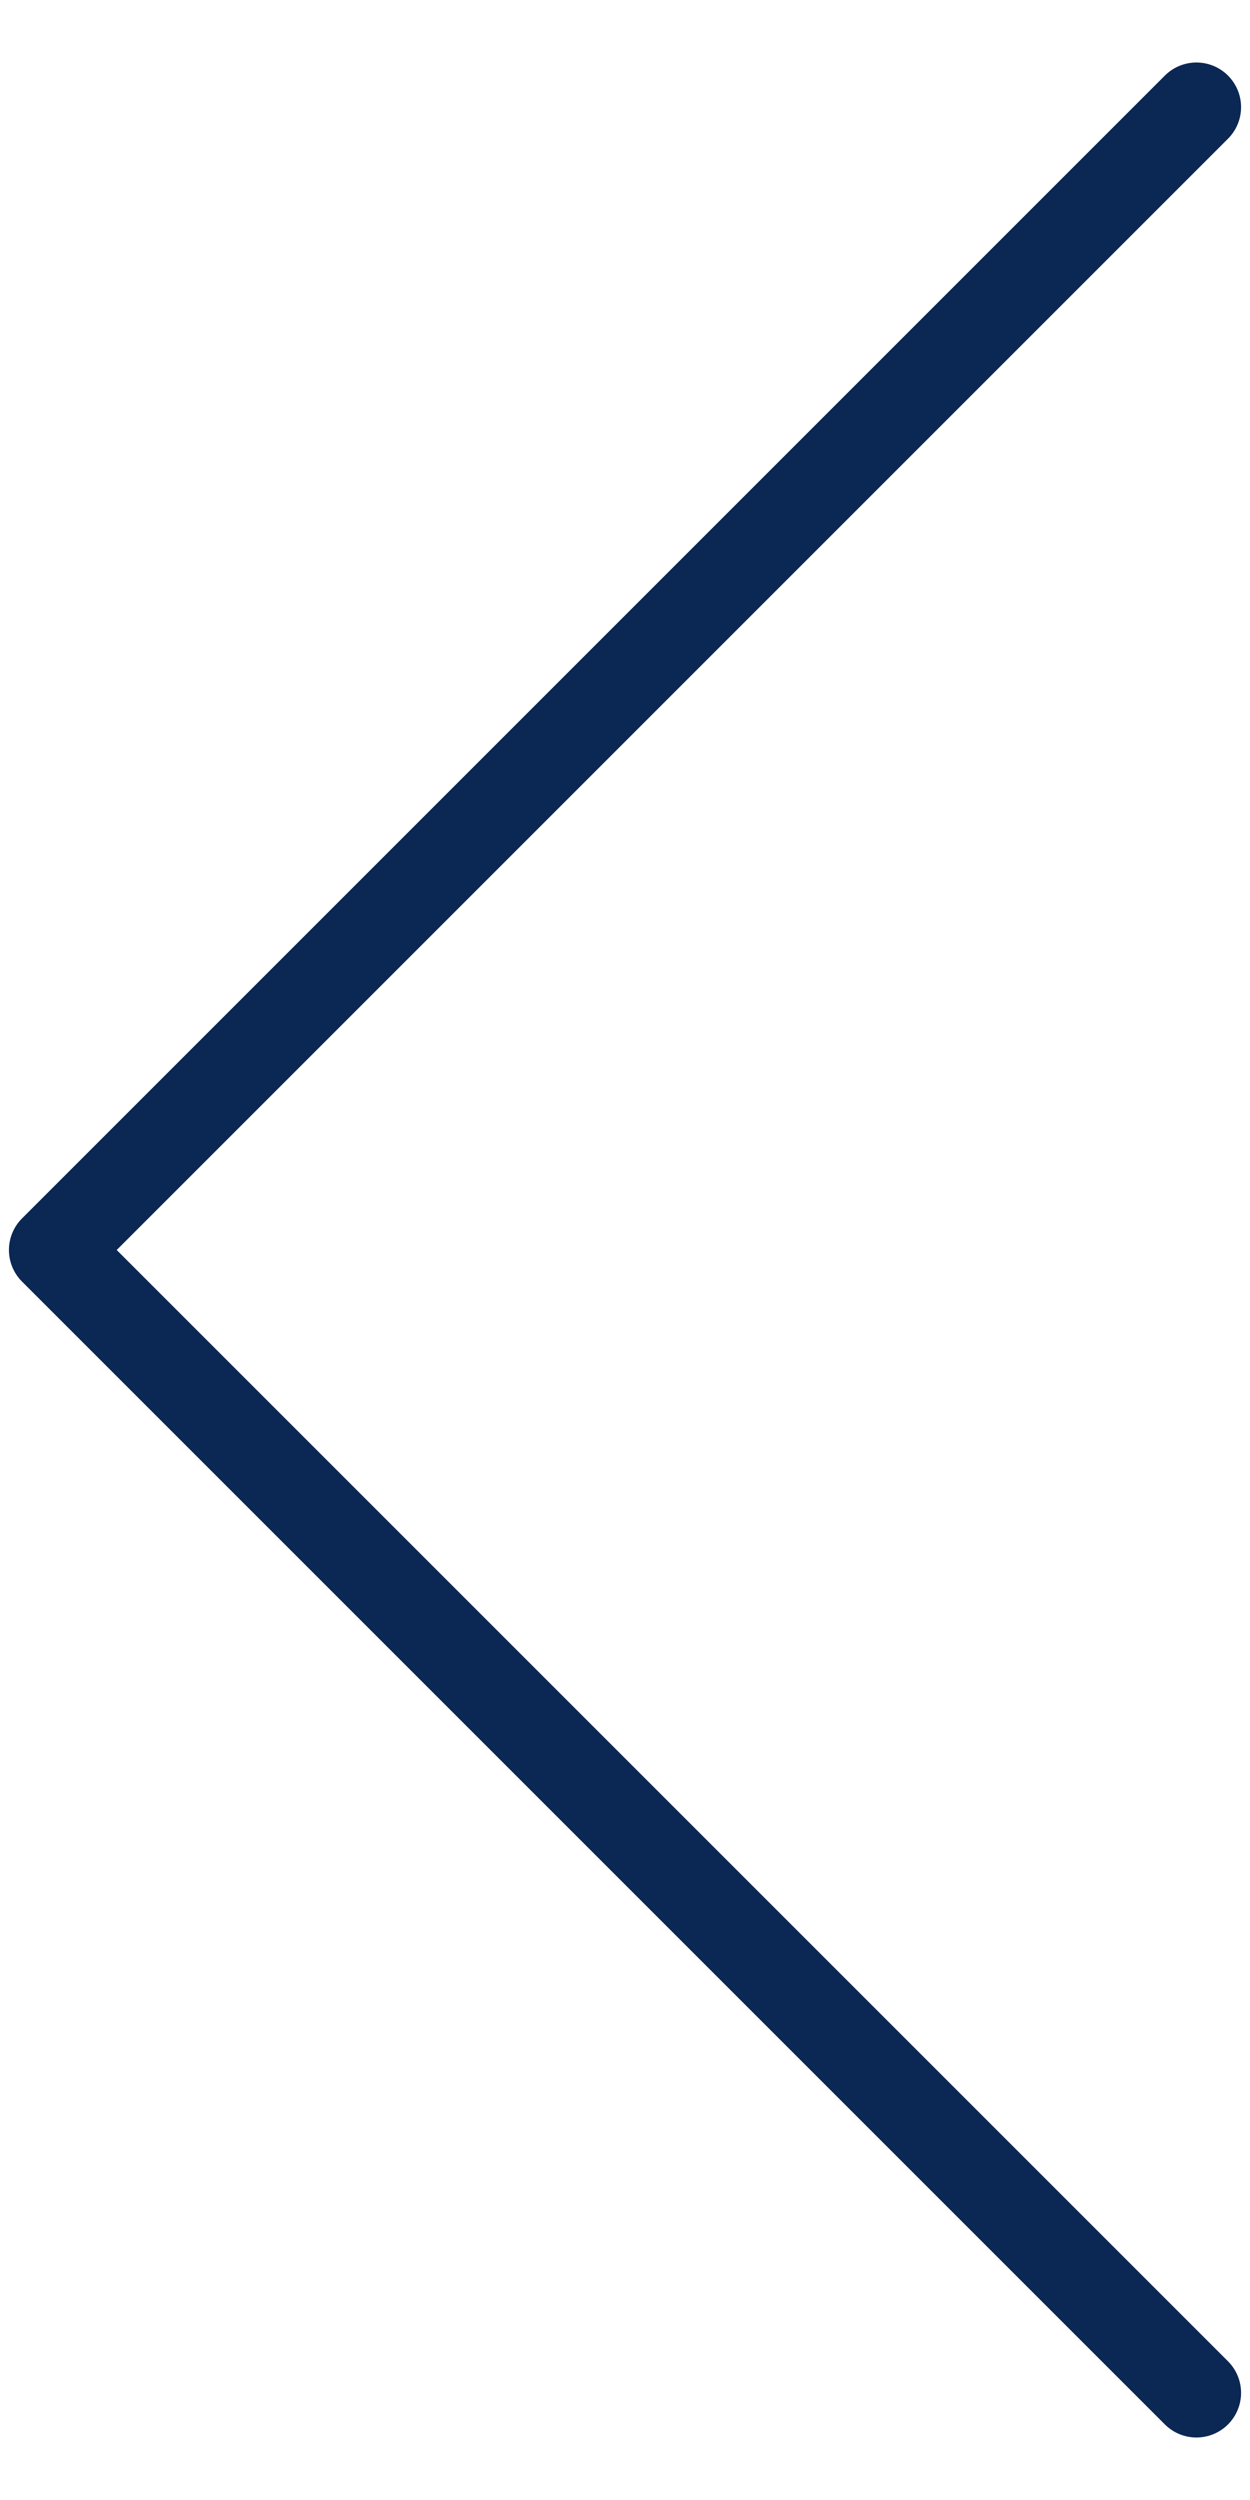 <svg width="14" height="28" viewBox="0 0 14 28" fill="none" xmlns="http://www.w3.org/2000/svg">
<path d="M13.4 26.8L0.6 14L13.4 1.2" stroke="#0B2753" stroke-linecap="round" stroke-linejoin="round"/>
</svg>
